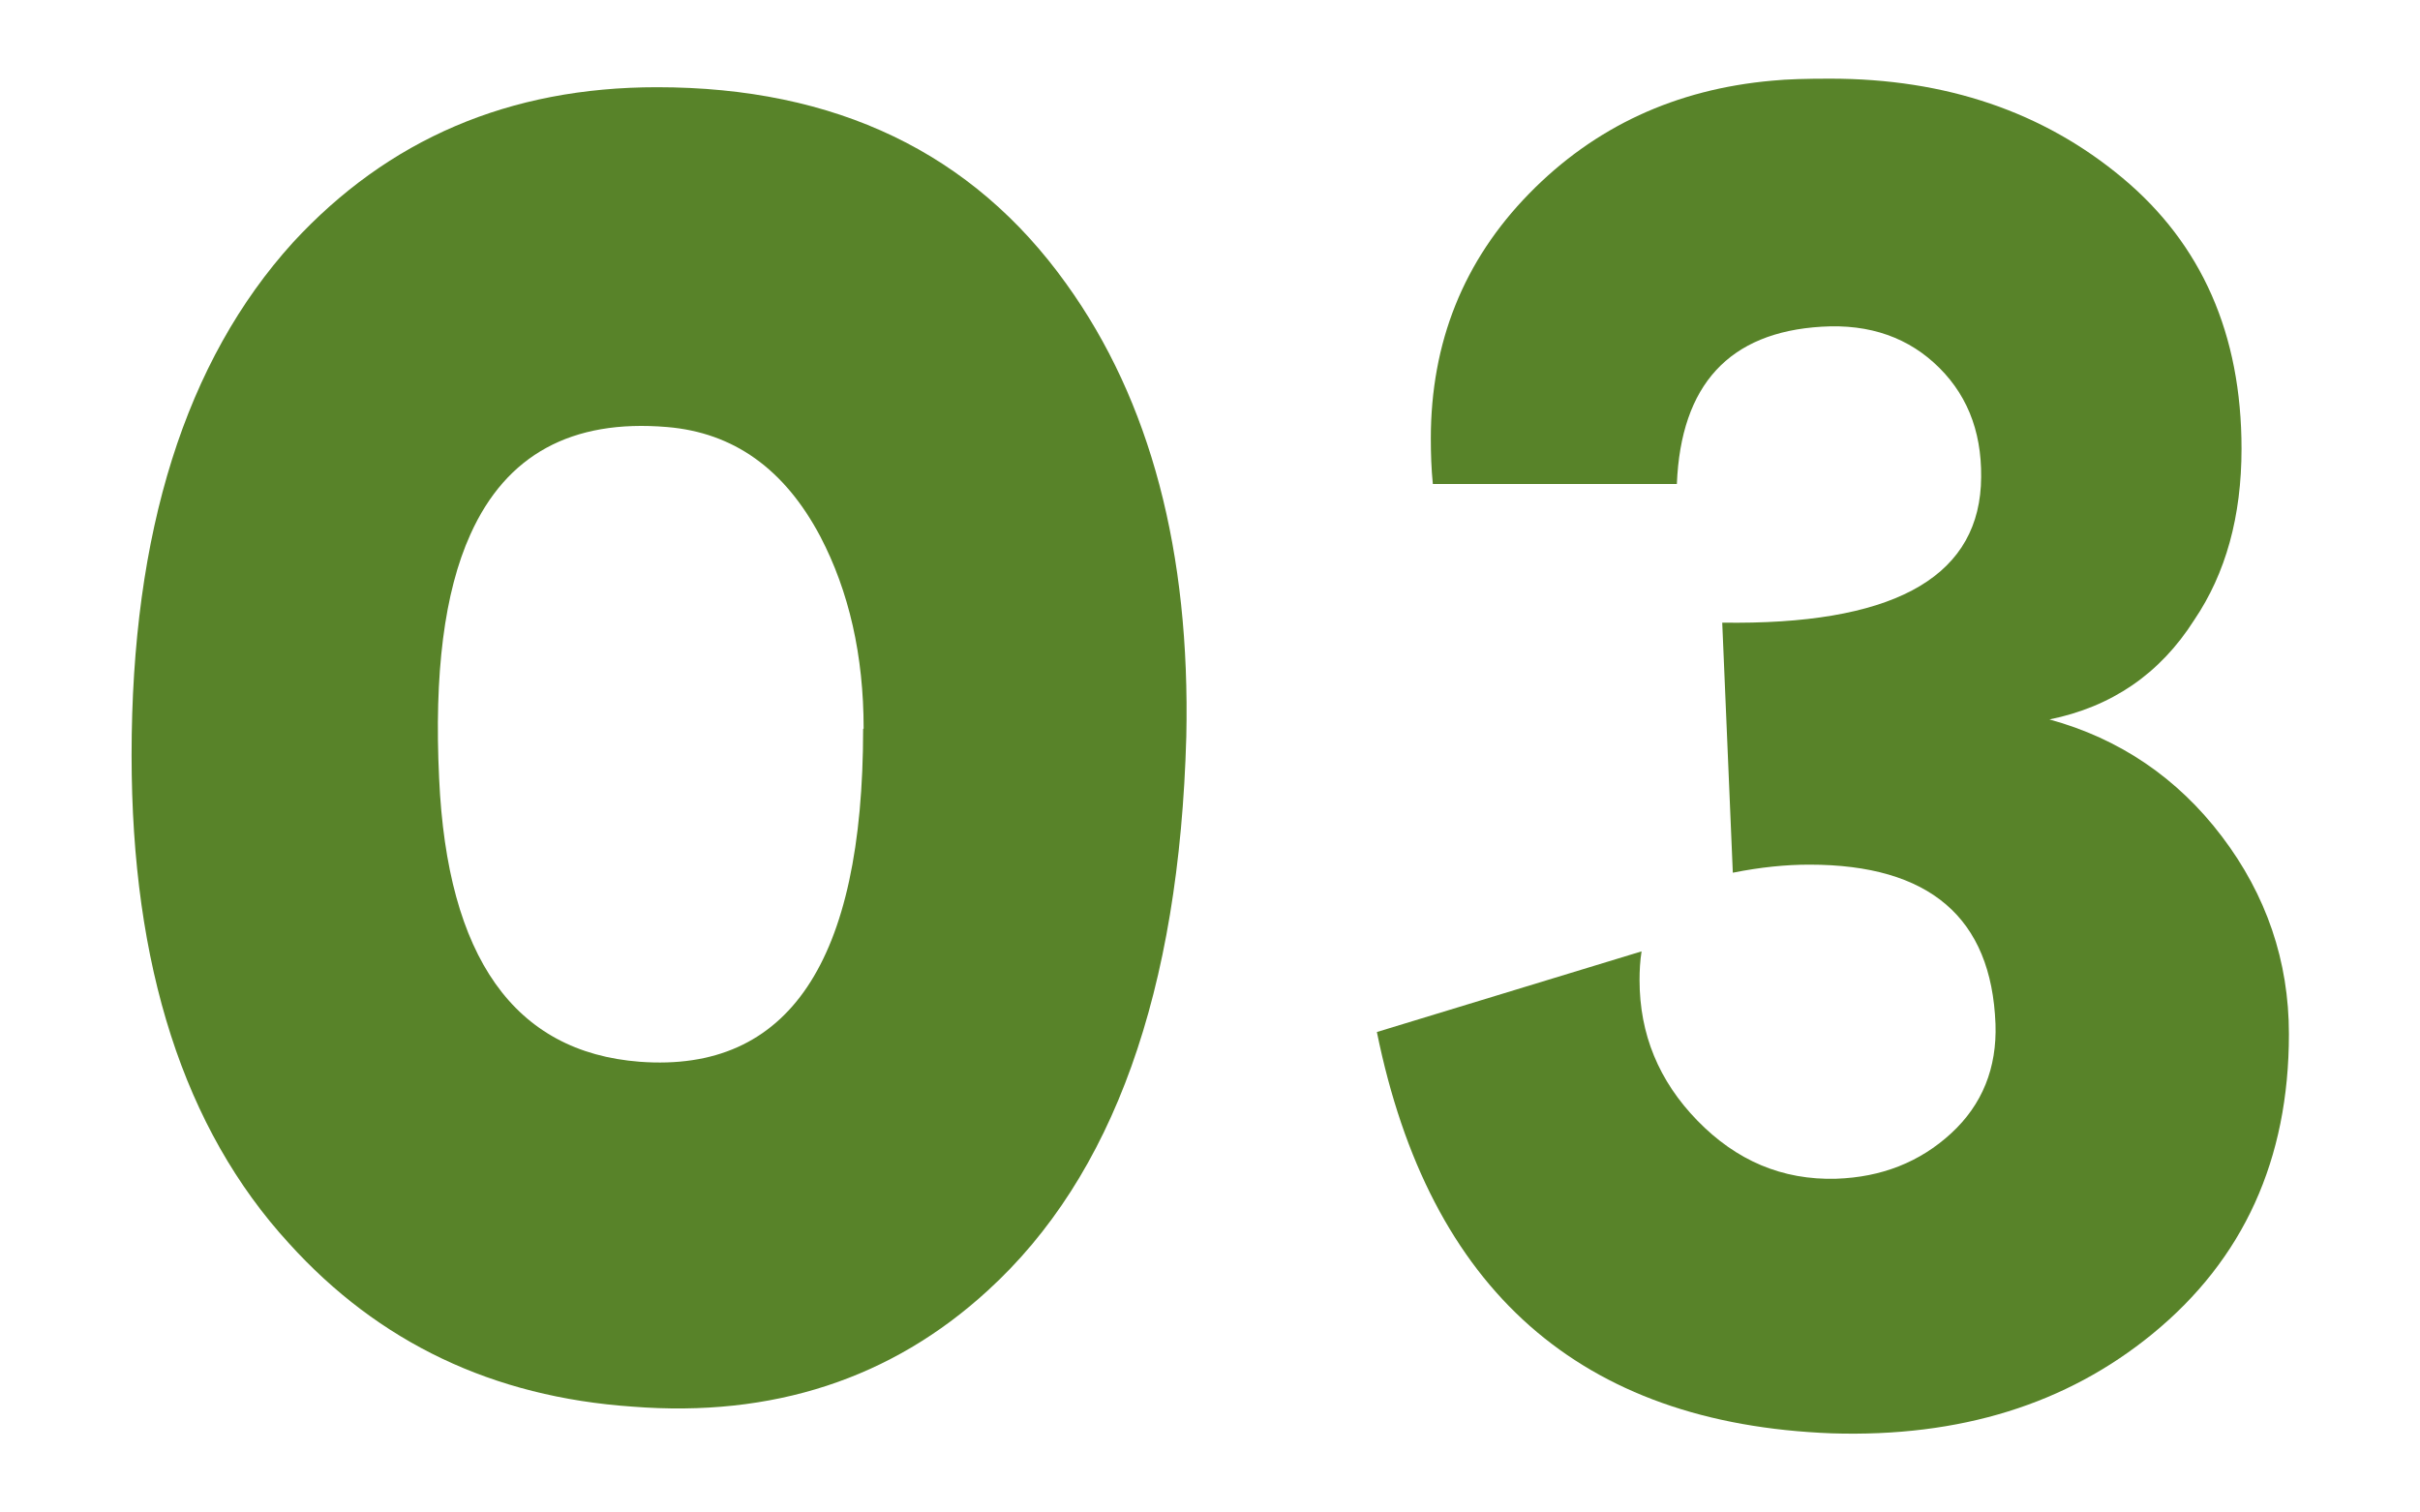 <?xml version="1.0" encoding="UTF-8"?><svg id="_地図_重_" xmlns="http://www.w3.org/2000/svg" viewBox="0 0 48 30"><defs><style>.cls-1{fill:#588329;stroke-width:0px;}</style></defs><path class="cls-1" d="m23.53,14.61c-.14,5.06-1.45,8.72-3.94,10.99-1.91,1.75-4.27,2.52-7.05,2.3-2.76-.19-5.03-1.27-6.81-3.24-2.08-2.27-3.12-5.5-3.12-9.68,0-4.43,1.07-7.82,3.2-10.17,1.89-2.05,4.29-3.08,7.22-3.08,3.55,0,6.26,1.3,8.12,3.9,1.67,2.32,2.46,5.32,2.38,8.98Zm-6.4-.16c0-1.45-.29-2.72-.86-3.81-.71-1.34-1.72-2.06-3.04-2.17-1.89-.16-3.19.55-3.9,2.13-.52,1.15-.72,2.76-.62,4.84.16,3.55,1.49,5.43,3.98,5.62,2.95.22,4.43-1.98,4.43-6.6Z"/><path class="cls-1" d="m36.33,28.43c-4.98-.19-7.98-2.84-9.02-7.96l5.25-1.6c-.03.19-.04.38-.04.57,0,1.07.38,2,1.15,2.79.77.79,1.68,1.18,2.75,1.15.9-.03,1.66-.33,2.28-.9s.91-1.3.88-2.17c-.08-2.11-1.31-3.16-3.69-3.16-.47,0-.97.05-1.52.16l-.21-4.96c3.31.05,5.02-.85,5.13-2.71.05-.96-.22-1.74-.82-2.34s-1.38-.88-2.34-.82c-1.83.11-2.79,1.15-2.87,3.12h-4.84c-.03-.3-.04-.6-.04-.9,0-1.91.65-3.53,1.95-4.86,1.3-1.33,2.91-2.07,4.82-2.24.3-.03.68-.04,1.15-.04,2.3,0,4.23.66,5.8,1.97s2.36,3.1,2.36,5.37c0,1.34-.31,2.47-.94,3.4-.68,1.07-1.64,1.72-2.87,1.97,1.39.38,2.54,1.16,3.42,2.32s1.33,2.47,1.33,3.92c0,2.49-.9,4.47-2.71,5.95-1.7,1.39-3.81,2.05-6.36,1.97Z"/></svg>